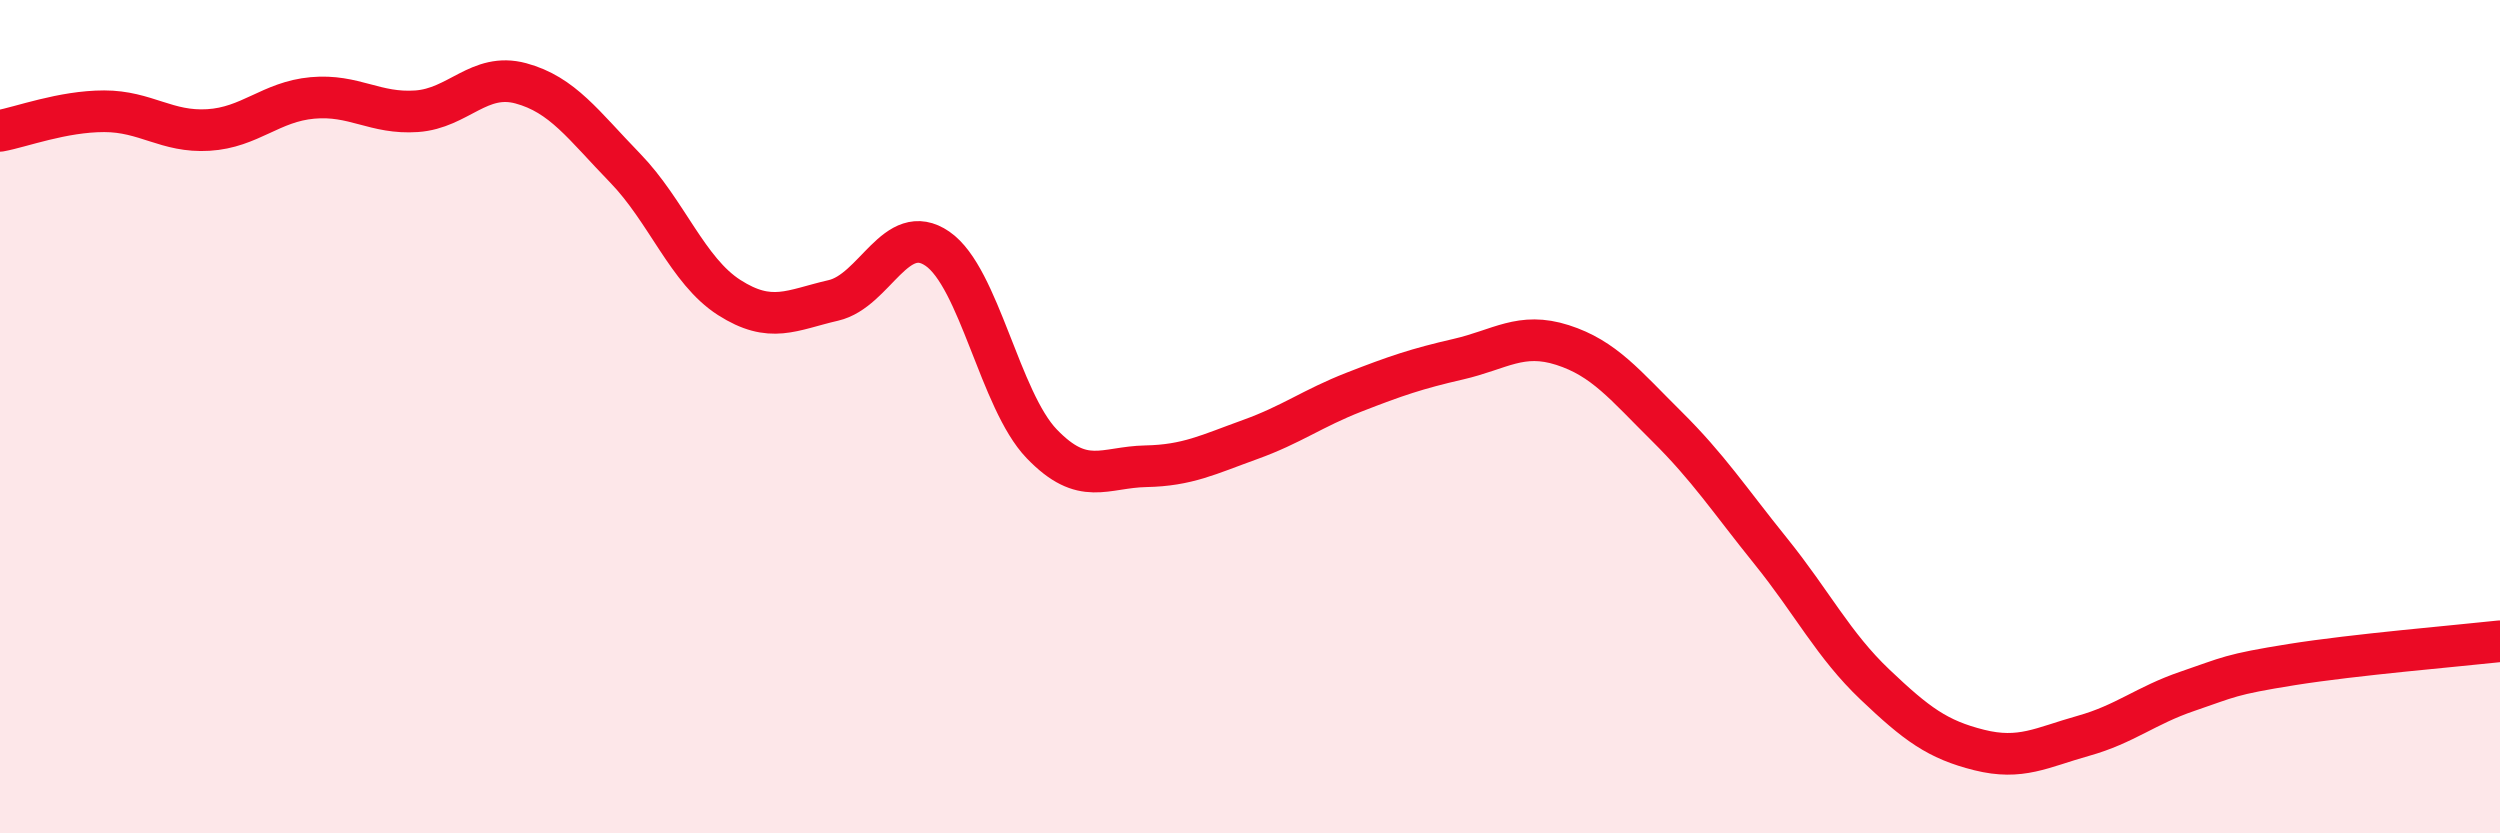 
    <svg width="60" height="20" viewBox="0 0 60 20" xmlns="http://www.w3.org/2000/svg">
      <path
        d="M 0,3.14 C 0.5,3.05 1.5,2.67 2.5,2.67 C 3.5,2.67 4,3.18 5,3.12 C 6,3.06 6.5,2.44 7.5,2.35 C 8.5,2.26 9,2.74 10,2.67 C 11,2.6 11.5,1.73 12.5,2 C 13.5,2.27 14,3 15,4.03 C 16,5.06 16.5,6.5 17.5,7.14 C 18.5,7.78 19,7.44 20,7.21 C 21,6.98 21.5,5.28 22.5,5.97 C 23.5,6.66 24,9.61 25,10.65 C 26,11.69 26.5,11.21 27.5,11.19 C 28.5,11.17 29,10.91 30,10.55 C 31,10.19 31.5,9.8 32.5,9.41 C 33.5,9.02 34,8.85 35,8.62 C 36,8.39 36.5,7.96 37.5,8.28 C 38.5,8.6 39,9.24 40,10.23 C 41,11.22 41.5,11.99 42.5,13.23 C 43.5,14.47 44,15.48 45,16.43 C 46,17.38 46.5,17.75 47.5,18 C 48.5,18.25 49,17.94 50,17.66 C 51,17.38 51.5,16.93 52.5,16.59 C 53.5,16.25 53.5,16.19 55,15.95 C 56.5,15.71 59,15.5 60,15.39L60 20L0 20Z"
        fill="#EB0A25"
        opacity="0.1"
        stroke-linecap="round"
        stroke-linejoin="round"
      />
      <path
        d="M 0,3.14 C 0.5,3.05 1.5,2.67 2.5,2.67 C 3.5,2.67 4,3.18 5,3.12 C 6,3.06 6.5,2.44 7.5,2.35 C 8.5,2.26 9,2.74 10,2.67 C 11,2.6 11.5,1.73 12.5,2 C 13.5,2.27 14,3 15,4.03 C 16,5.06 16.5,6.5 17.5,7.14 C 18.5,7.78 19,7.44 20,7.21 C 21,6.98 21.5,5.28 22.5,5.97 C 23.5,6.66 24,9.61 25,10.65 C 26,11.69 26.5,11.21 27.5,11.19 C 28.5,11.17 29,10.91 30,10.55 C 31,10.19 31.5,9.8 32.5,9.41 C 33.5,9.02 34,8.85 35,8.62 C 36,8.39 36.5,7.96 37.5,8.28 C 38.5,8.6 39,9.24 40,10.23 C 41,11.22 41.5,11.99 42.5,13.23 C 43.5,14.47 44,15.48 45,16.43 C 46,17.38 46.5,17.75 47.5,18 C 48.5,18.25 49,17.94 50,17.66 C 51,17.38 51.5,16.93 52.5,16.59 C 53.5,16.25 53.5,16.19 55,15.95 C 56.5,15.71 59,15.5 60,15.39"
        stroke="#EB0A25"
        stroke-width="1"
        fill="none"
        stroke-linecap="round"
        stroke-linejoin="round"
      />
    </svg>
  